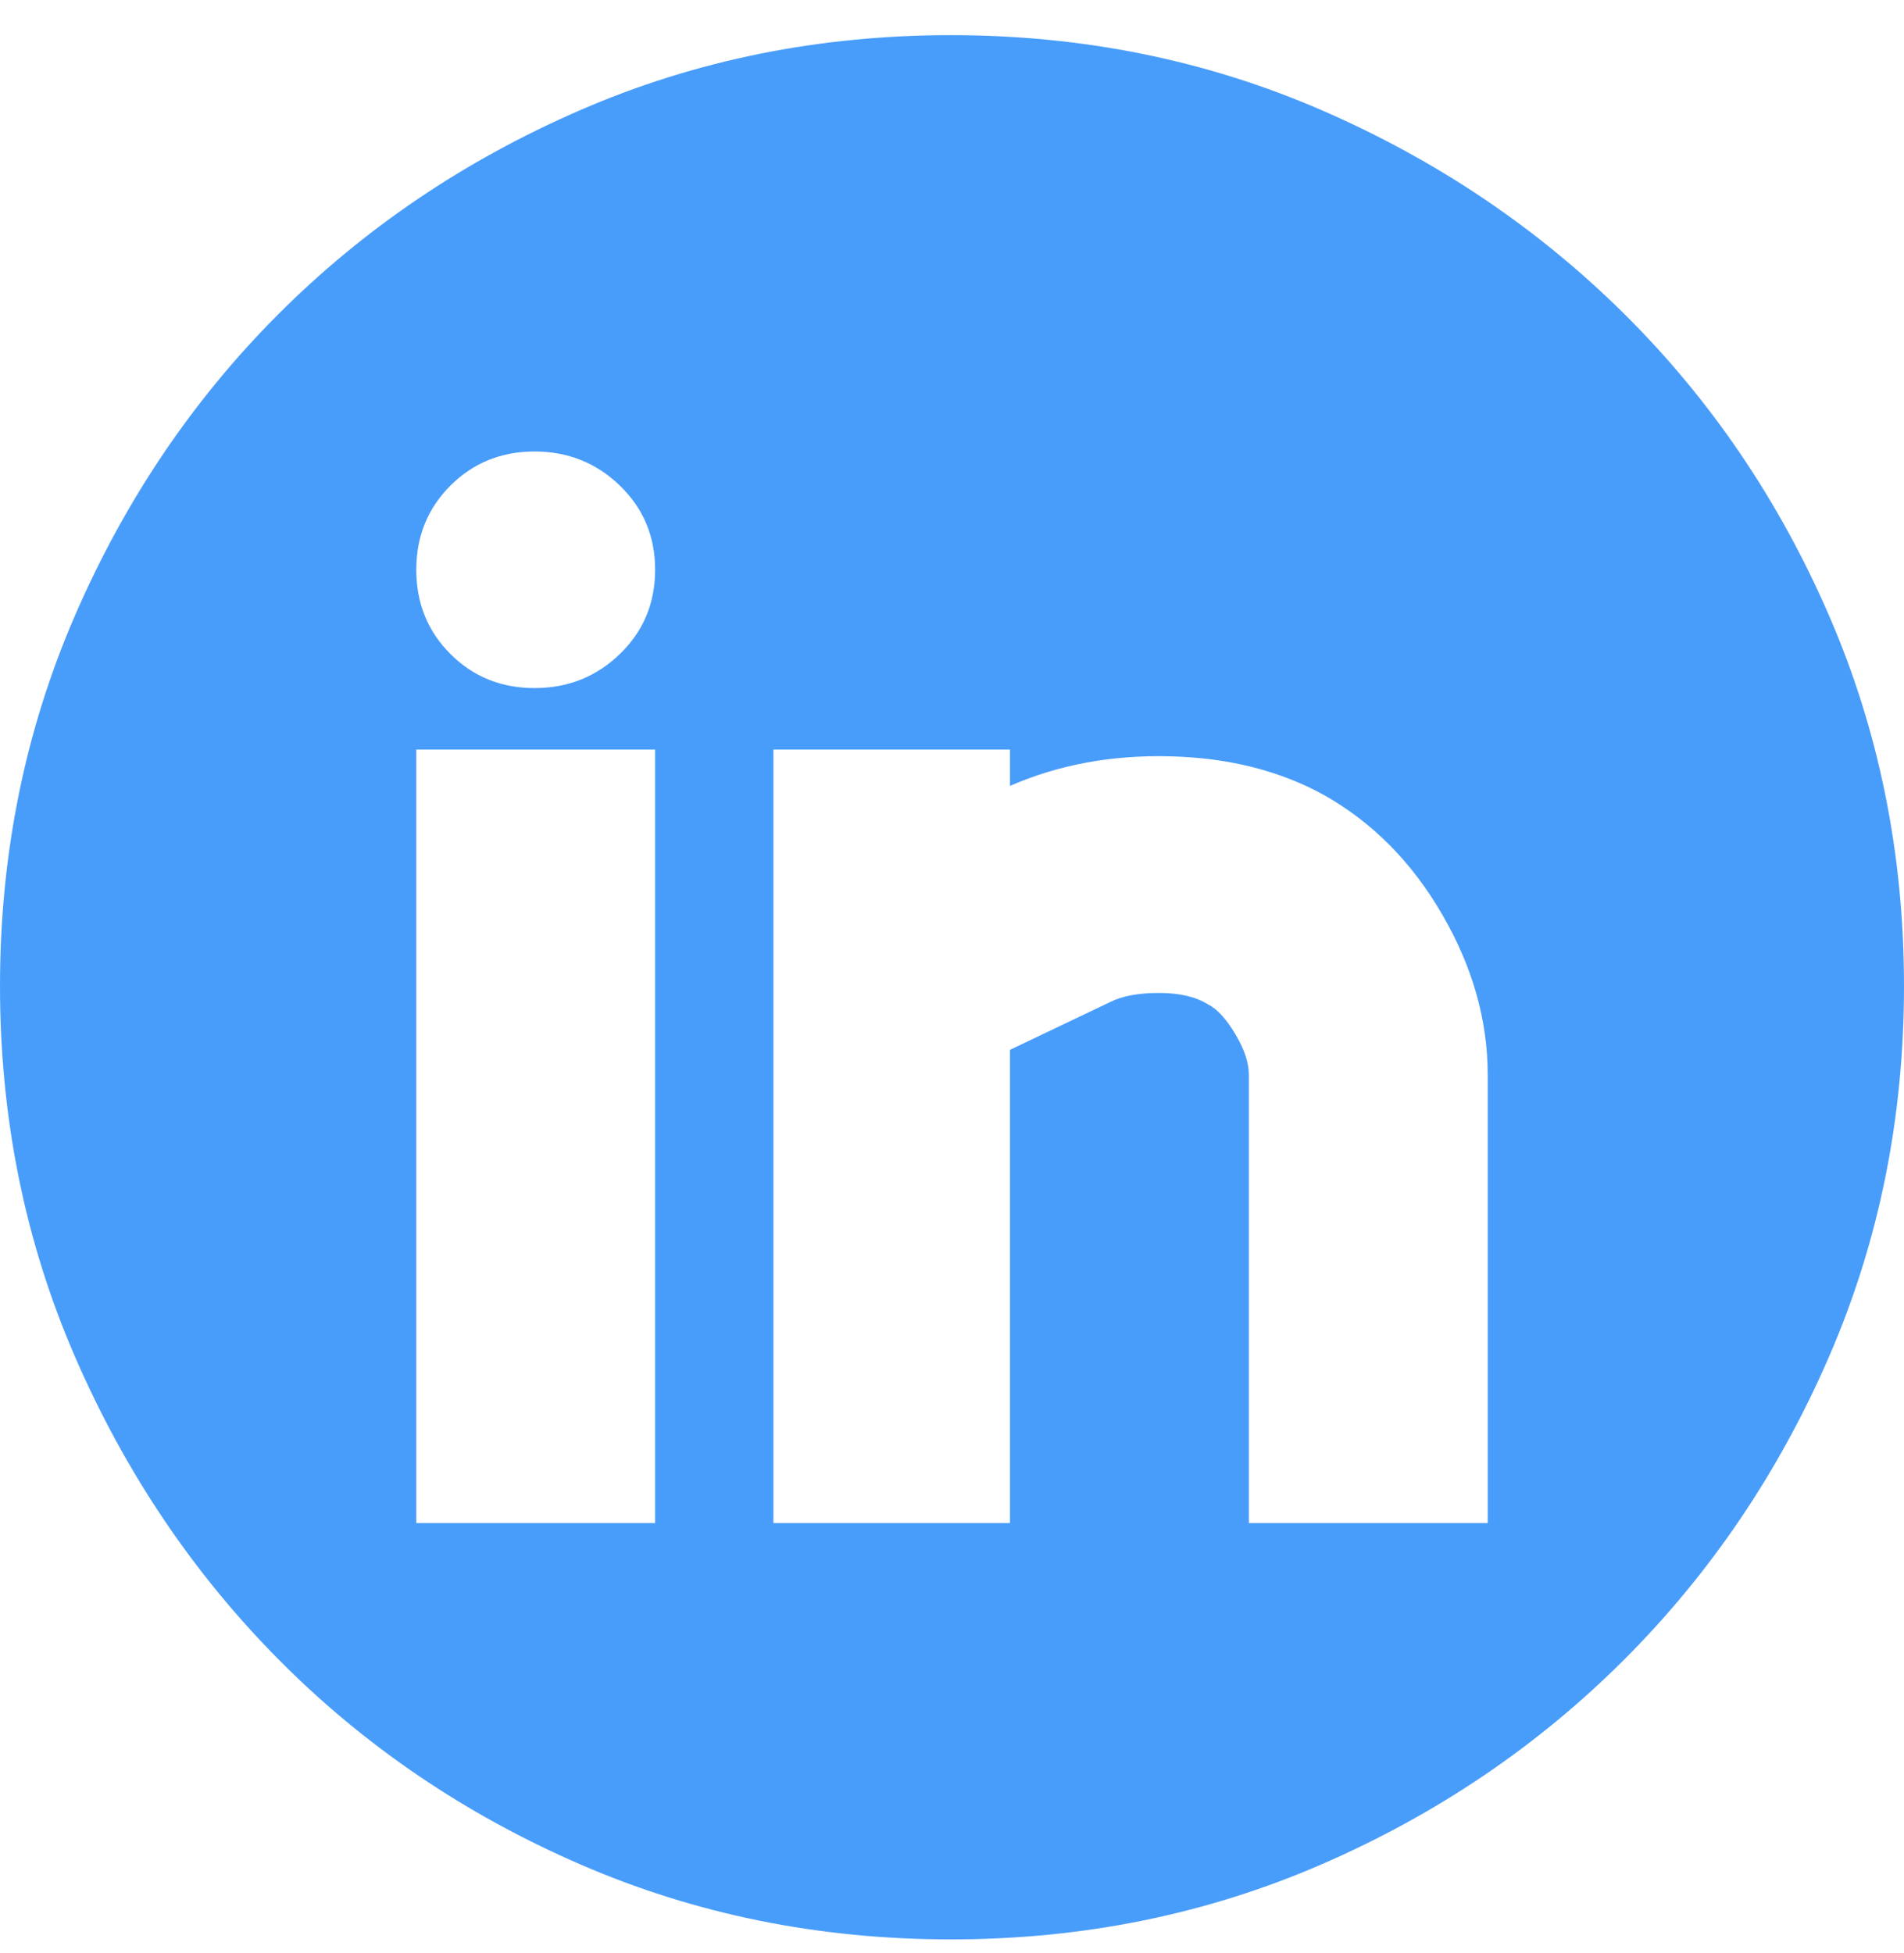 <?xml version="1.0" encoding="UTF-8"?> <svg xmlns="http://www.w3.org/2000/svg" width="39" height="40" viewBox="0 0 39 40" fill="none"><path d="M19.477 0.72C22.179 0.72 24.711 1.232 27.072 2.257C29.433 3.282 31.498 4.673 33.269 6.428C35.039 8.183 36.437 10.241 37.462 12.601C38.487 14.962 39 17.494 39 20.196C39 22.899 38.487 25.431 37.462 27.791C36.437 30.152 35.039 32.218 33.269 33.989C31.498 35.759 29.433 37.157 27.072 38.182C24.711 39.207 22.179 39.72 19.477 39.72C16.774 39.72 14.242 39.207 11.882 38.182C9.521 37.157 7.463 35.759 5.708 33.989C3.953 32.218 2.563 30.152 1.538 27.791C0.513 25.431 0 22.899 0 20.196C0 17.494 0.513 14.962 1.538 12.601C2.563 10.241 3.953 8.183 5.708 6.428C7.463 4.673 9.521 3.282 11.882 2.257C14.242 1.232 16.774 0.72 19.477 0.72ZM13.419 15.351H8.527V31.193H13.419V15.351ZM10.95 14.092C11.633 14.092 12.216 13.86 12.697 13.394C13.179 12.928 13.419 12.353 13.419 11.669C13.419 10.986 13.179 10.412 12.697 9.946C12.216 9.48 11.633 9.247 10.95 9.247C10.266 9.247 9.692 9.48 9.226 9.946C8.76 10.412 8.527 10.986 8.527 11.669C8.527 12.353 8.76 12.928 9.226 13.394C9.692 13.86 10.266 14.092 10.95 14.092ZM30.473 22.014C30.473 20.895 30.163 19.8 29.541 18.729C28.92 17.657 28.112 16.842 27.118 16.282C26.217 15.785 25.169 15.521 23.973 15.49C22.777 15.459 21.682 15.661 20.688 16.096V15.351H15.842V31.193H20.688V21.501L22.738 20.523C22.987 20.398 23.321 20.336 23.74 20.336C24.16 20.336 24.493 20.414 24.742 20.569C24.928 20.662 25.115 20.864 25.301 21.175C25.488 21.486 25.581 21.765 25.581 22.014V31.193H30.473V22.014Z" fill="#499DFA"></path></svg> 